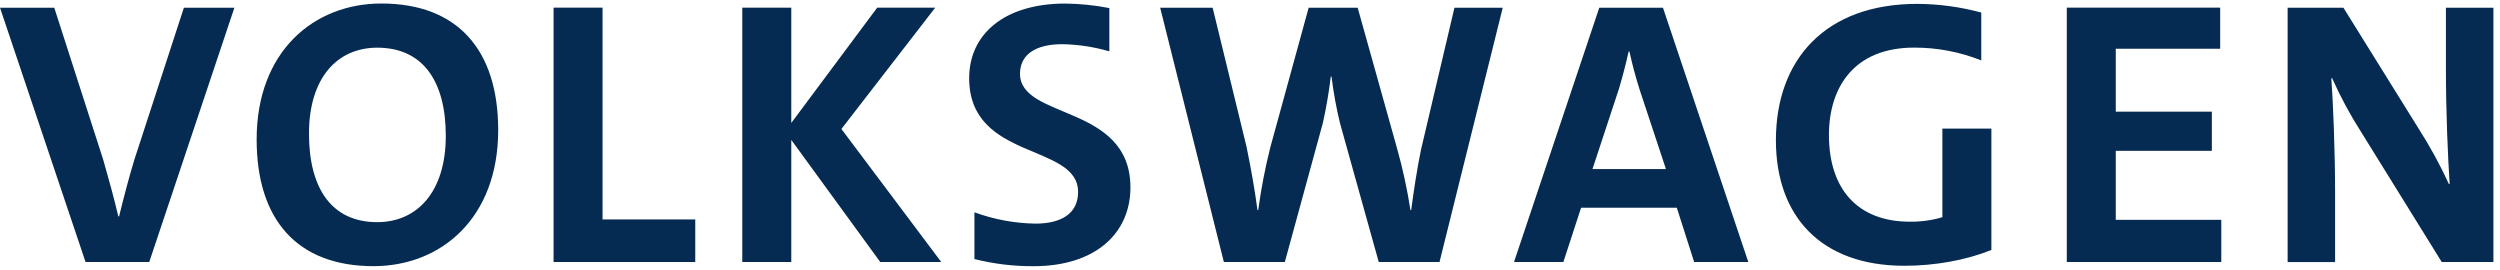 <?xml version="1.0" encoding="UTF-8"?>
<svg xmlns="http://www.w3.org/2000/svg" width="222" height="24" viewBox="0 0 222 24" fill="none">
  <path d="M216.826 23.267L209.731 11.822C208.729 10.263 207.846 8.63 207.088 6.937H207.021C207.187 9.213 207.356 13.463 207.356 17.109V23.274H203.141V0.684H208.095L214.756 11.393C215.773 12.978 216.678 14.634 217.464 16.347H217.531C217.365 13.872 217.197 9.889 217.197 6.173V0.684H221.415V23.267H216.826Z" fill="#052B53"></path>
  <path d="M183.531 23.267V0.679H197.152V4.328H187.881V9.915H196.412V13.394H187.881V19.52H197.25V23.267H183.531Z" fill="#052B53"></path>
  <path d="M176.841 22.196C174.604 23.1 171.82 23.601 169.112 23.601C161.683 23.601 157.7 19.183 157.7 12.459C157.7 5.298 162.083 0.344 170.25 0.344C172.171 0.353 174.082 0.612 175.937 1.114V5.365C174.039 4.608 172.015 4.222 169.973 4.228C164.618 4.228 162.41 7.777 162.41 11.992C162.41 16.744 164.918 19.687 169.606 19.687C170.579 19.699 171.549 19.564 172.483 19.287V11.42H176.835V22.194L176.841 22.196ZM150.441 23.266L148.901 18.448H140.4L138.827 23.266H134.444L142.016 0.684H147.671L155.249 23.266H150.441ZM145.595 7.947C145.222 6.774 144.926 5.638 144.691 4.568H144.624C144.389 5.638 144.087 6.81 143.753 7.914L141.412 15.013H147.936L145.595 7.947ZM127.829 23.266H122.432L118.986 10.918C118.659 9.563 118.41 8.191 118.24 6.808H118.173C118.008 8.189 117.773 9.56 117.471 10.918L114.093 23.266H108.679L103.023 0.684H107.682L110.692 13.032C111.126 15.14 111.438 16.956 111.663 18.654H111.73C111.983 16.784 112.34 14.93 112.8 13.1L116.209 0.684H120.561L124.074 13.234C124.574 15.015 124.965 16.824 125.246 18.652H125.313C125.548 16.913 125.817 15.072 126.184 13.298L129.156 0.684H133.443L127.829 23.266ZM98.507 4.56C97.147 4.162 95.741 3.948 94.325 3.925C91.848 3.925 90.576 4.928 90.576 6.541C90.576 10.65 100.382 9.218 100.382 16.645C100.382 20.696 97.303 23.638 91.782 23.638C90.012 23.649 88.247 23.435 86.53 23.003V18.852C88.268 19.49 90.101 19.83 91.952 19.857C94.16 19.857 95.734 19.022 95.734 17.045C95.734 12.694 86.062 14.301 86.062 6.94C86.062 3.017 89.209 0.316 94.597 0.316C95.911 0.331 97.221 0.466 98.511 0.717V4.56H98.507Z" fill="#052B53"></path>
  <path d="M78.165 23.267L70.266 12.424V23.267H65.914V0.679H70.266V10.918L77.896 0.679H83.049L74.717 11.453L83.584 23.267H78.165Z" fill="#052B53"></path>
  <path d="M49.156 23.267V0.679H53.506V19.486H61.739V23.267H49.156Z" fill="#052B53"></path>
  <path d="M33.162 23.635C26.369 23.635 22.79 19.486 22.79 12.39C22.788 4.559 27.874 0.311 33.864 0.311C40.658 0.311 44.24 4.46 44.24 11.555C44.238 19.385 39.152 23.635 33.162 23.635ZM33.495 4.234C29.954 4.234 27.438 6.911 27.438 11.863C27.438 16.721 29.446 19.727 33.495 19.727C37.037 19.727 39.586 17.049 39.586 12.067C39.586 7.238 37.579 4.234 33.495 4.234ZM13.253 23.267H7.597L0 0.684H4.818L9.17 14.197C9.604 15.703 10.141 17.644 10.508 19.217H10.575C10.948 17.675 11.445 15.77 11.947 14.13L16.33 0.684H20.814L13.253 23.267Z" fill="#052B53"></path>
</svg>
